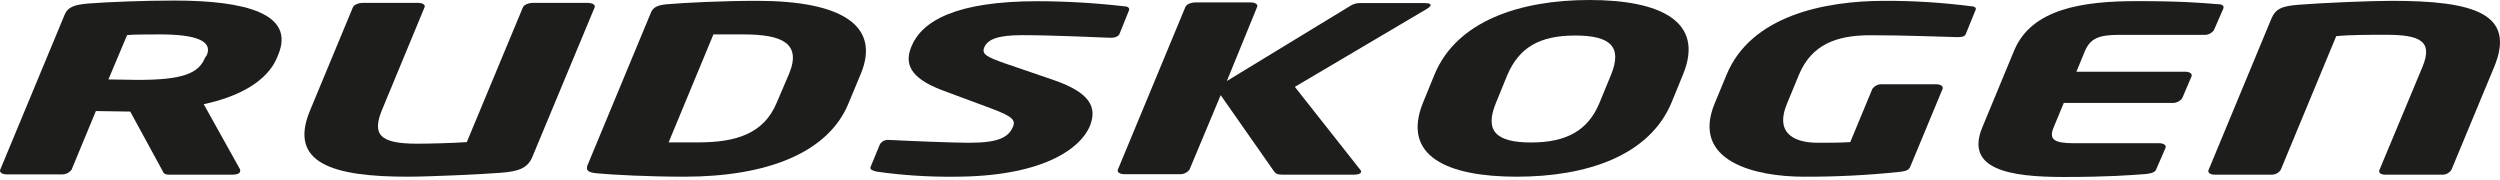 <svg width="320" height="23" viewBox="0 0 320 23" fill="none" xmlns="http://www.w3.org/2000/svg">
<path d="M29.774 22.356H21.574C20.988 22.356 20.892 22.059 20.748 21.761L16.666 14.273H16.056C14.93 14.273 13.29 14.214 12.273 14.214L9.16 21.725C9.006 21.926 8.804 22.086 8.572 22.19C8.34 22.294 8.085 22.339 7.832 22.32H0.853C0.266 22.32 -0.105 22.047 0.027 21.725L8.274 1.881C8.693 0.869 9.543 0.607 11.279 0.452C13.829 0.25 18.462 0.071 22.328 0.071C31.462 0.071 37.795 1.762 35.616 7L35.46 7.381C34.156 10.511 30.349 12.44 26.075 13.333L30.72 21.666C30.743 21.716 30.755 21.771 30.755 21.826C30.755 21.882 30.743 21.937 30.72 21.987C30.648 22.201 30.373 22.356 29.774 22.356ZM26.482 7.035C27.224 5.226 25.046 4.405 20.497 4.405C19.743 4.405 16.905 4.405 16.271 4.488L13.877 10.166C14.451 10.166 17.073 10.226 17.66 10.226C23.298 10.226 25.405 9.428 26.231 7.416L26.482 7.035Z" fill="#1D1D1B"/>
<path d="M64.071 22.118C61.844 22.297 55.009 22.618 52.16 22.618C42.655 22.618 36.873 20.904 39.674 14.166L45.169 0.94C45.3 0.607 45.875 0.369 46.474 0.369H53.501C54.099 0.369 54.482 0.607 54.339 0.94L48.856 14.166C47.659 17.178 48.545 18.392 53.381 18.392C55.2 18.392 57.87 18.309 59.749 18.19L66.932 0.94C67.064 0.607 67.65 0.369 68.237 0.369H75.216C75.802 0.369 76.245 0.607 76.114 0.94L68.141 20.083C67.542 21.523 66.405 21.94 64.071 22.118Z" fill="#1D1D1B"/>
<path d="M87.582 22.618C83.129 22.618 78.448 22.38 76.329 22.178C75.347 22.082 74.928 21.82 75.204 21.142L83.332 1.583C83.607 0.905 84.254 0.643 85.319 0.548C87.606 0.345 92.502 0.107 96.931 0.107C107.621 0.107 112.768 3.214 110.183 9.452L108.591 13.273C106.005 19.511 98.272 22.618 87.582 22.618ZM101.001 9.452C102.653 5.464 99.984 4.405 95.147 4.405C93.807 4.405 92.083 4.405 91.317 4.405L85.583 18.225C86.313 18.225 87.977 18.225 89.365 18.225C94.154 18.225 97.745 17.154 99.409 13.166L101.001 9.452Z" fill="#1D1D1B"/>
<path d="M122.13 22.618C118.826 22.651 115.525 22.436 112.254 21.975C111.763 21.88 111.296 21.701 111.428 21.38L112.625 18.475C112.747 18.276 112.926 18.116 113.138 18.016C113.351 17.917 113.589 17.882 113.822 17.916H113.977C116.132 18.035 121.938 18.273 124.033 18.273C127.744 18.273 129.085 17.618 129.671 16.202C130.03 15.345 129.48 14.868 127.062 13.952L120.657 11.571C116.348 9.952 115.773 8.083 116.671 5.928C118.024 2.667 122.393 0.155 132.808 0.155C136.524 0.162 140.237 0.381 143.929 0.809C144.324 0.809 144.647 1.012 144.503 1.345L143.306 4.321C143.186 4.595 142.875 4.833 142.181 4.833H142.073C140.601 4.774 134.484 4.5 130.832 4.5C127.768 4.5 126.427 5.012 125.984 6.071C125.649 6.904 126.188 7.262 128.726 8.143L134.711 10.19C139.607 11.845 140.457 13.761 139.499 16.142C138.147 19.285 132.999 22.618 122.13 22.618Z" fill="#1D1D1B"/>
<path d="M182.666 1.119L165.74 11.119L174.119 21.737C174.165 21.776 174.198 21.827 174.213 21.885C174.228 21.942 174.224 22.003 174.203 22.059C174.131 22.237 173.82 22.356 173.329 22.356H164.1C163.453 22.356 163.262 22.178 163.082 21.94L156.247 12.178L152.26 21.701C152.109 21.902 151.909 22.062 151.678 22.166C151.448 22.27 151.196 22.315 150.944 22.297H143.917C143.318 22.297 142.947 22.023 143.091 21.701L151.734 0.881C151.865 0.548 152.452 0.31 153.039 0.31H160.065C160.664 0.31 161.047 0.548 160.915 0.881L157.037 10.369L172.838 0.75C173.233 0.495 173.697 0.37 174.167 0.393H182.379C182.978 0.393 183.181 0.548 183.109 0.726C182.997 0.892 182.845 1.027 182.666 1.119Z" fill="#1D1D1B"/>
<path d="M194.135 22.618C185.276 22.618 179.339 19.987 182.164 13.095L183.624 9.523C186.473 2.655 194.601 0 203.46 0C212.318 0 218.268 2.631 215.431 9.523L213.97 13.095C211.121 19.987 202.993 22.618 194.135 22.618ZM206.201 9.607C207.674 6.035 206.201 4.547 201.64 4.547C197.079 4.547 194.458 6.059 192.937 9.607L191.477 13.178C190.005 16.749 191.477 18.237 195.978 18.237C200.479 18.237 203.256 16.726 204.729 13.178L206.201 9.607Z" fill="#1D1D1B"/>
<path d="M250.625 4.75H250.47C247.908 4.69 243.958 4.512 239.397 4.512C235.051 4.512 231.891 5.702 230.275 9.547L228.743 13.249C227.043 17.321 230.035 18.273 232.669 18.273C234.165 18.273 235.518 18.273 236.835 18.19L239.66 11.38C239.801 11.18 239.992 11.02 240.215 10.915C240.437 10.811 240.684 10.766 240.929 10.785H247.824C248.411 10.785 248.782 11.059 248.65 11.38L244.52 21.321C244.353 21.737 244.005 21.916 243.167 21.999C239.088 22.429 234.988 22.635 230.885 22.618C224.768 22.618 216.377 20.702 219.489 13.214L221.009 9.547C224.122 2.036 233.459 0.107 241.228 0.107C244.886 0.094 248.541 0.321 252.17 0.786C252.672 0.786 253.008 0.964 252.888 1.238L251.595 4.417C251.415 4.69 251.104 4.75 250.625 4.75Z" fill="#1D1D1B"/>
<path d="M274.711 22.273C272.771 22.416 269.922 22.654 264.14 22.654C257.209 22.654 251.499 21.678 253.738 16.297L257.808 6.476C260.046 1.095 266.618 0.143 273.538 0.143C279.343 0.143 281.917 0.381 283.737 0.524C284.467 0.524 284.73 0.738 284.575 1.119L283.378 3.869C283.227 4.071 283.028 4.233 282.797 4.337C282.567 4.441 282.313 4.485 282.061 4.464H271.167C268.641 4.464 267.576 4.94 266.894 6.476L265.78 9.178H279.691C280.277 9.178 280.648 9.44 280.517 9.773L279.319 12.583C279.165 12.784 278.963 12.944 278.731 13.047C278.499 13.151 278.245 13.196 277.991 13.178H264.164L262.859 16.321C262.225 17.856 262.943 18.332 265.457 18.332H276.363C276.949 18.332 277.32 18.594 277.189 18.928L275.992 21.678C275.884 21.999 275.489 22.178 274.711 22.273Z" fill="#1D1D1B"/>
<path d="M312.467 22.356H305.284C304.698 22.356 304.434 22.082 304.566 21.761L310.073 8.571C311.449 5.262 309.797 4.452 305.392 4.452C303.189 4.452 300.747 4.452 299.035 4.631L291.925 21.761C291.784 21.962 291.592 22.122 291.37 22.226C291.147 22.331 290.901 22.375 290.656 22.356H283.473C282.875 22.356 282.563 22.082 282.695 21.761L290.716 2.44C291.266 1.119 292.044 0.786 294.211 0.607C297.156 0.369 303.393 0.107 306.182 0.107C316.585 0.107 322.103 1.702 319.254 8.571L313.772 21.761C313.628 21.968 313.431 22.133 313.202 22.238C312.972 22.342 312.718 22.383 312.467 22.356Z" fill="#1D1D1B"/>
</svg>
